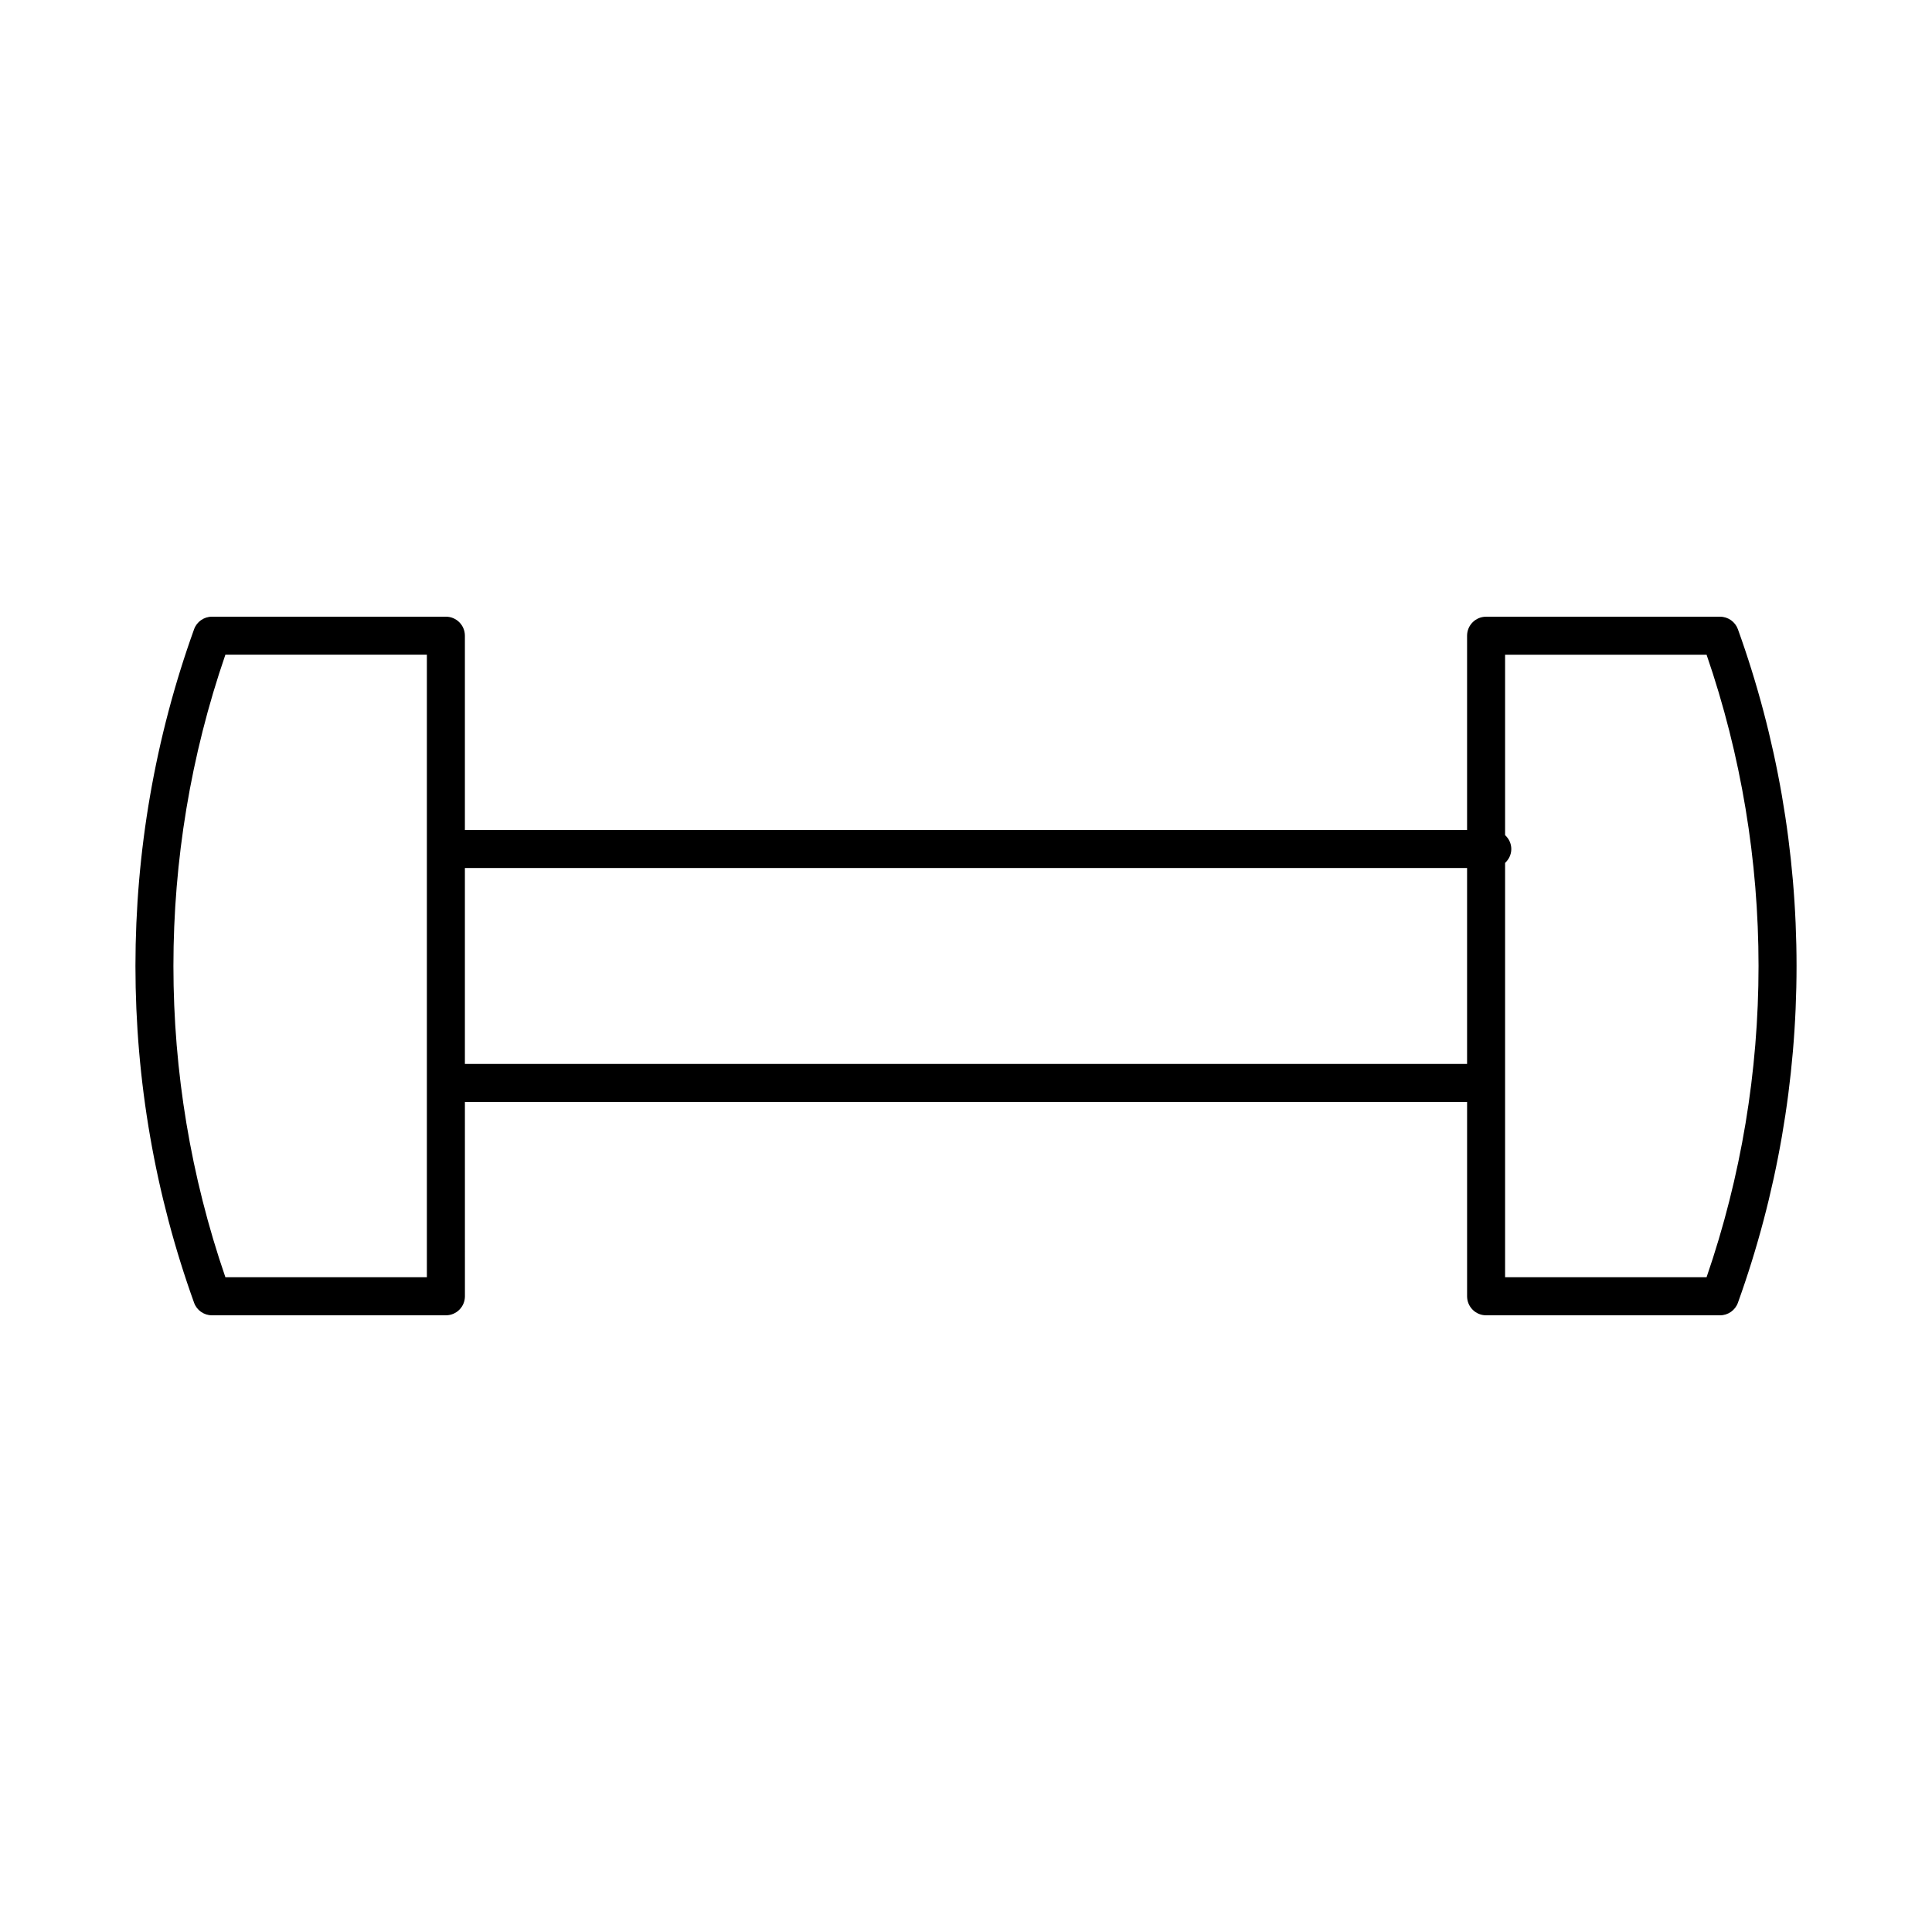 <?xml version="1.0" encoding="UTF-8"?>
<!-- Uploaded to: SVG Repo, www.svgrepo.com, Generator: SVG Repo Mixer Tools -->
<svg fill="#000000" width="800px" height="800px" version="1.1" viewBox="144 144 512 512" xmlns="http://www.w3.org/2000/svg">
 <path d="m200.17 492.57h62c2.785 0 5.039-2.258 5.039-5.039l-0.004-51.496h265.59v51.496c0 2.781 2.254 5.039 5.039 5.039h62c2.125 0 4.019-1.336 4.734-3.332 20.715-57.547 20.715-120.93 0-178.47-0.719-1.996-2.613-3.332-4.734-3.332h-62.004c-2.785 0-5.039 2.258-5.039 5.039v51.496l-265.59-0.004v-51.5c0-2.781-2.254-5.039-5.039-5.039l-61.996 0.004c-2.125 0-4.019 1.336-4.734 3.332-20.715 57.547-20.715 120.93 0 178.47 0.715 2 2.609 3.336 4.734 3.336zm396.09-175.07c18.363 53.34 18.363 111.64 0 164.98h-53.395v-109.8c0.996-0.922 1.648-2.211 1.648-3.68 0-1.465-0.648-2.754-1.648-3.68v-47.812l53.395 0.004zm-63.469 56.535v51.922h-265.59v-51.922zm-329.06-56.535h53.395v164.98h-53.395c-18.363-53.34-18.363-111.64 0-164.98z"/>
</svg>